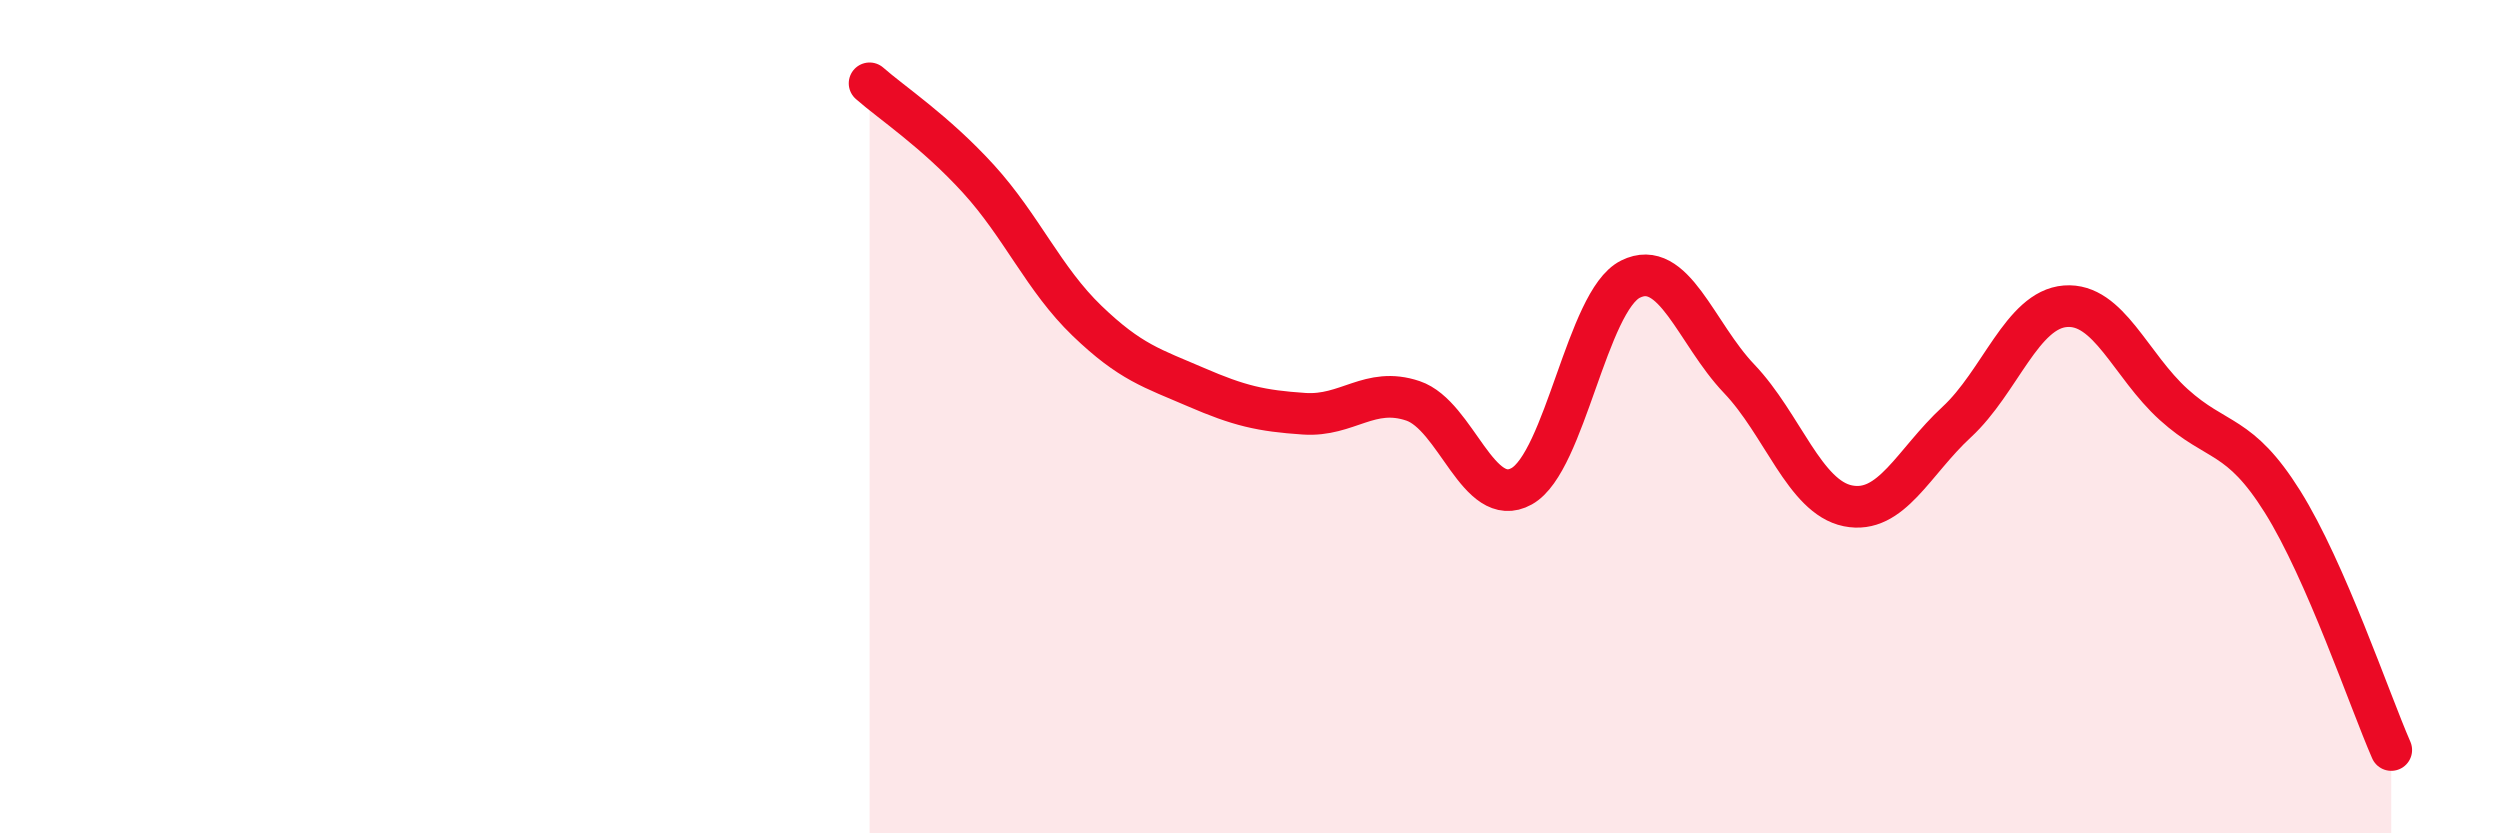 
    <svg width="60" height="20" viewBox="0 0 60 20" xmlns="http://www.w3.org/2000/svg">
      <path
        d="M 20.87,2 C 21.39,2.46 22.44,3.15 23.48,4.29 C 24.52,5.43 25.05,6.7 26.09,7.7 C 27.13,8.7 27.66,8.84 28.7,9.29 C 29.74,9.74 30.26,9.86 31.3,9.93 C 32.34,10 32.87,9.27 33.91,9.62 C 34.95,9.97 35.48,12.25 36.52,11.67 C 37.56,11.09 38.09,7.22 39.13,6.7 C 40.17,6.18 40.7,8 41.74,9.09 C 42.78,10.18 43.31,11.93 44.35,12.14 C 45.39,12.35 45.92,11.09 46.96,10.13 C 48,9.17 48.53,7.43 49.57,7.35 C 50.61,7.27 51.13,8.77 52.17,9.71 C 53.21,10.65 53.74,10.38 54.78,12.04 C 55.82,13.7 56.87,16.81 57.39,18L57.39 20L20.87 20Z"
        fill="#EB0A25"
        opacity="0.1"
        stroke-linecap="round"
        stroke-linejoin="round"
      />
      <path
        d="M 20.87,2 C 21.39,2.46 22.44,3.15 23.48,4.29 C 24.52,5.43 25.05,6.7 26.09,7.7 C 27.13,8.7 27.66,8.84 28.7,9.29 C 29.74,9.74 30.26,9.86 31.3,9.93 C 32.34,10 32.87,9.27 33.91,9.62 C 34.95,9.97 35.48,12.25 36.52,11.67 C 37.56,11.09 38.09,7.22 39.13,6.7 C 40.17,6.18 40.7,8 41.74,9.09 C 42.78,10.18 43.31,11.93 44.35,12.14 C 45.39,12.35 45.92,11.09 46.96,10.13 C 48,9.17 48.53,7.43 49.57,7.35 C 50.61,7.27 51.13,8.77 52.17,9.71 C 53.21,10.65 53.74,10.38 54.78,12.04 C 55.82,13.7 56.87,16.81 57.39,18"
        stroke="#EB0A25"
        stroke-width="1"
        fill="none"
        stroke-linecap="round"
        stroke-linejoin="round"
      />
    </svg>
  